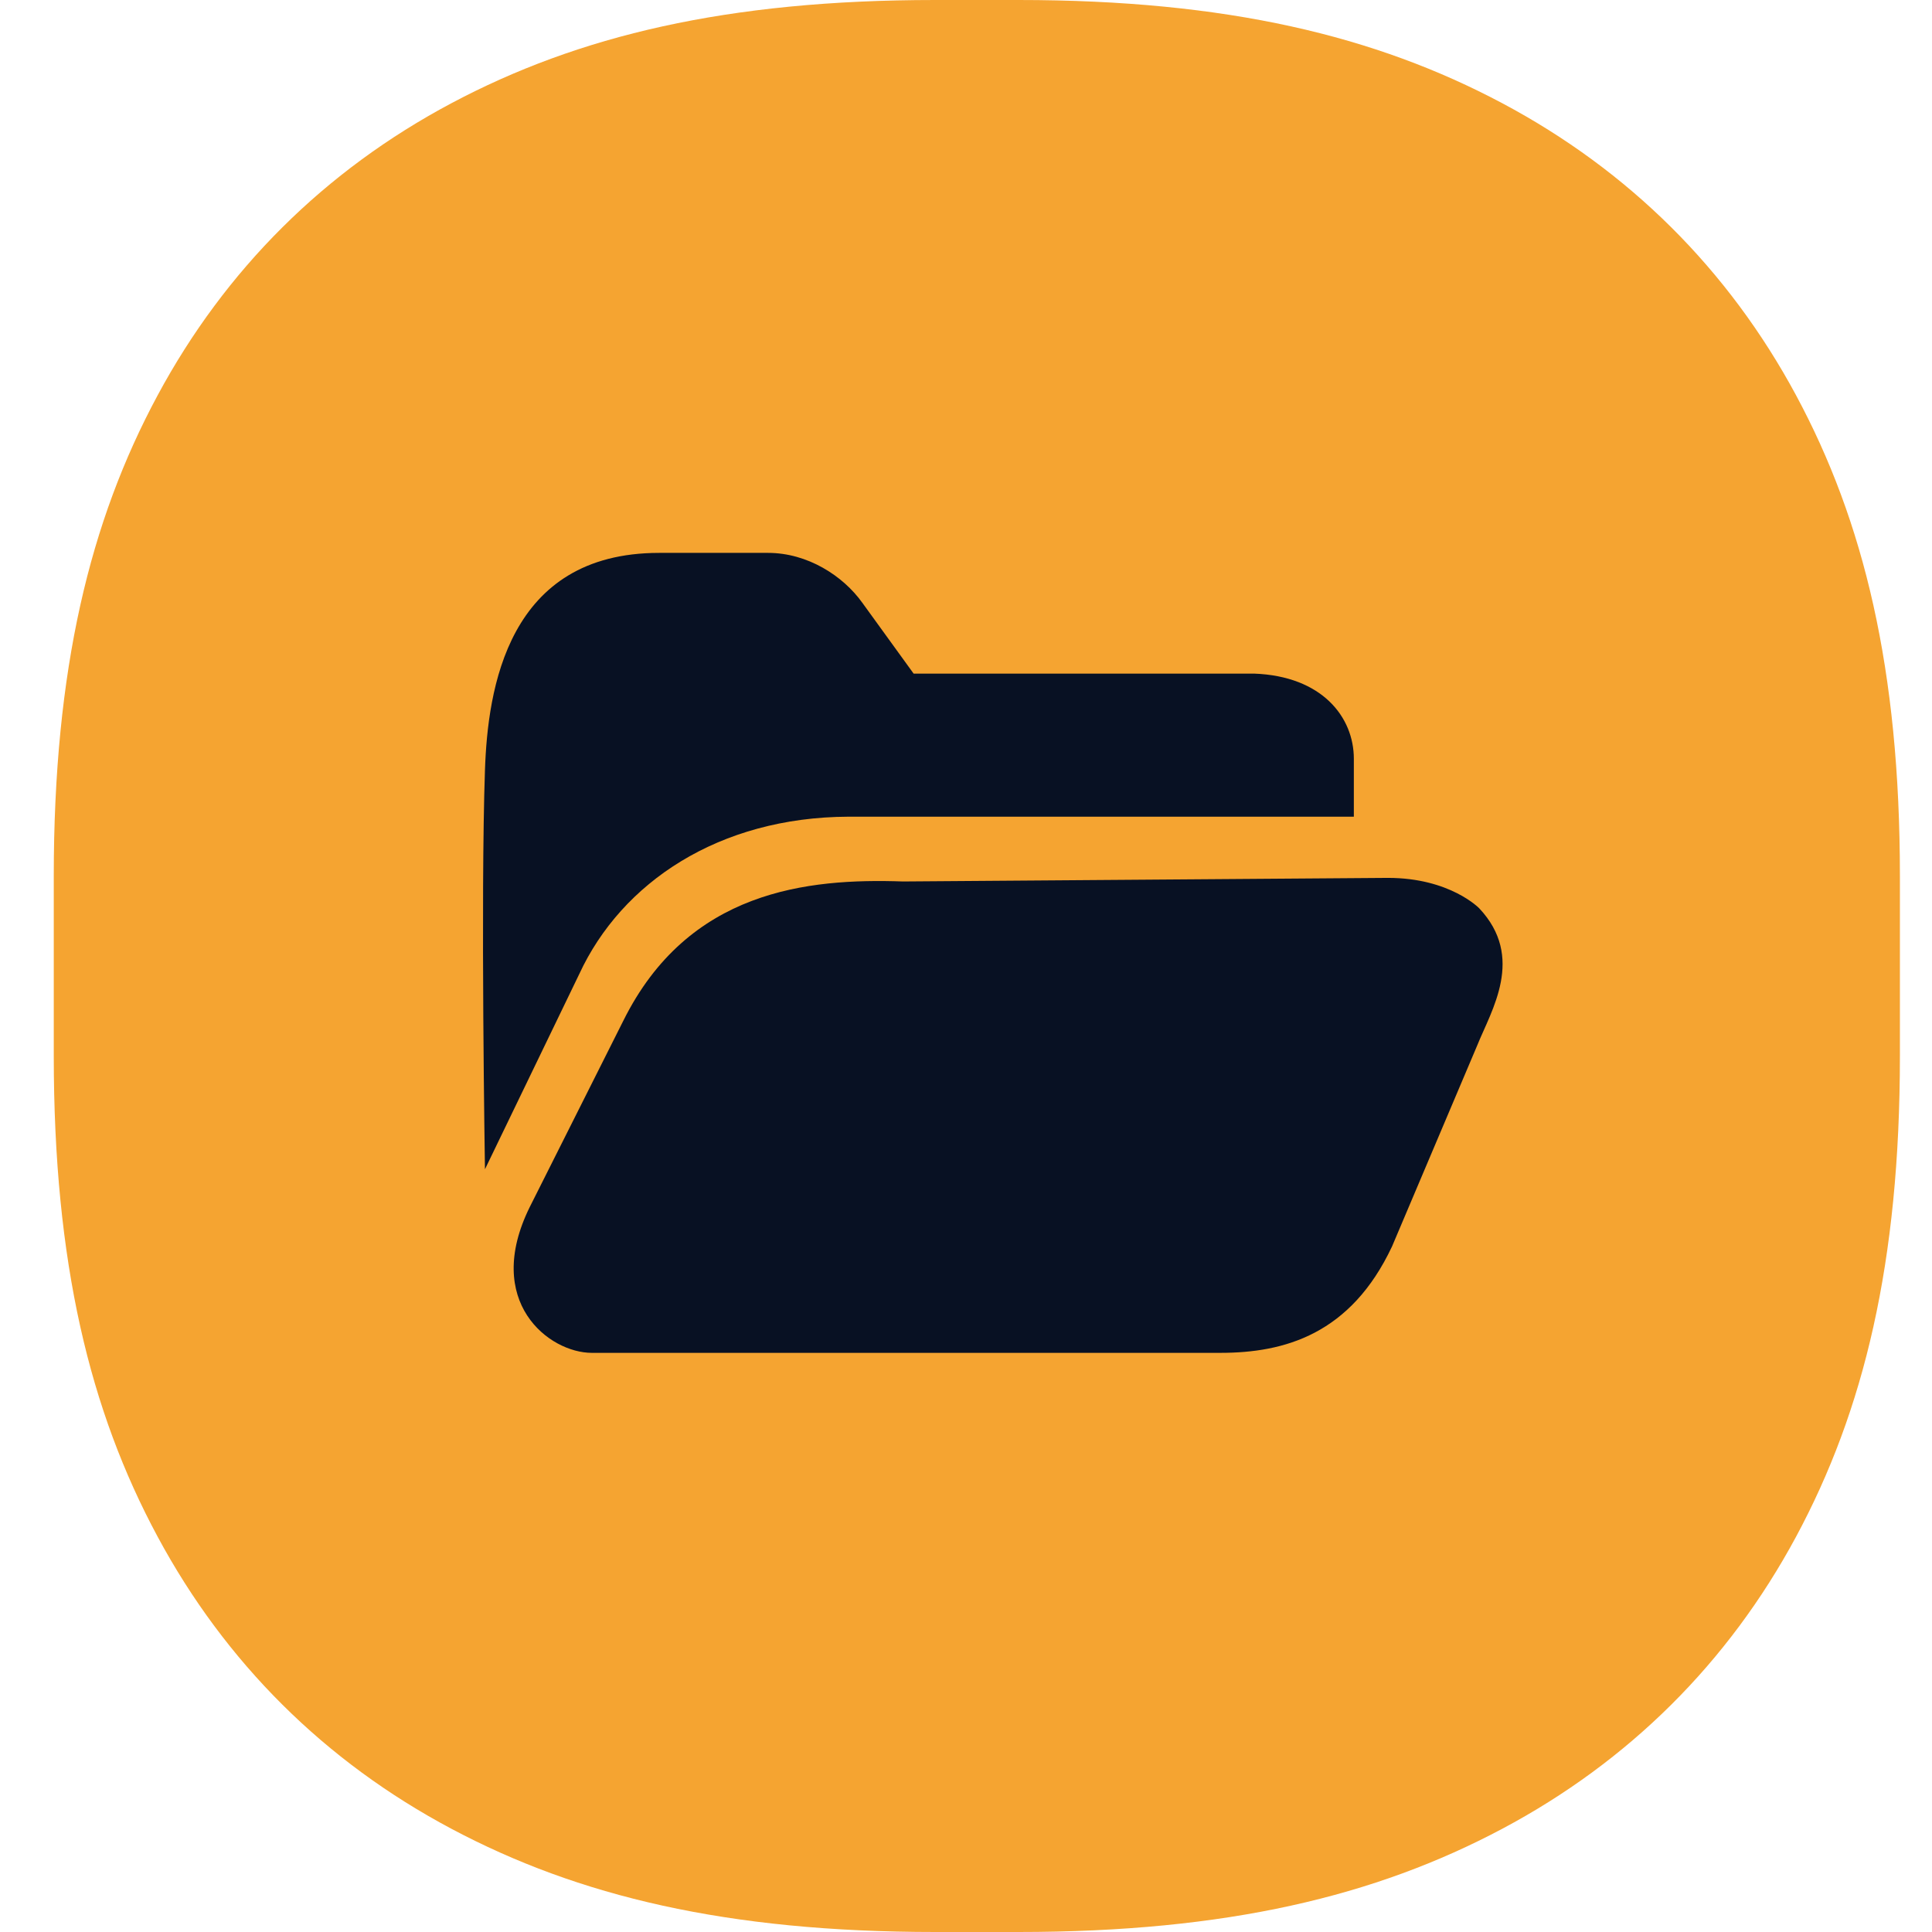 <svg width="64" height="64" viewBox="0 0 64 64" fill="none" xmlns="http://www.w3.org/2000/svg">
<path d="M30.977 0H33.741C40.642 0 45.568 1.188 49.764 3.419C53.96 5.65 57.253 8.925 59.498 13.096C61.742 17.268 62.937 22.165 62.937 29.026V34.974C62.937 41.835 61.742 46.732 59.498 50.904C57.253 55.075 53.96 58.35 49.764 60.581C45.568 62.812 40.642 64 33.741 64H30.977C24.076 64 19.151 62.812 14.954 60.581C10.758 58.35 7.465 55.075 5.221 50.904C2.976 46.732 1.781 41.835 1.781 34.974V29.026C1.781 22.165 2.976 17.268 5.221 13.096C7.465 8.925 10.758 5.65 14.954 3.419C19.151 1.188 24.076 0 30.977 0Z" fill="#F5A431"/>
<g clip-path="url(#clip0_7166_2823)">
<path d="M25.443 18.315C26.749 18.315 27.927 19.073 28.566 19.968L30.265 22.314H41.542C43.798 22.396 44.848 23.757 44.848 25.136V27.054H28.1C23.818 27.072 20.594 29.227 19.188 32.268L16.065 38.733C16.065 38.733 15.919 29.711 16.065 25.51C16.156 22.835 16.805 18.315 21.836 18.315H25.443Z" fill="#081123"/>
<path d="M48.998 30.085C50.532 31.711 49.4 33.473 48.934 34.633L46.113 41.29C44.743 44.203 42.551 44.815 40.424 44.815H19.604C18.188 44.815 15.997 43.125 17.549 39.984L20.645 33.82C22.791 29.492 26.754 29.09 29.913 29.2L45.976 29.081C48.039 29.081 49.007 30.094 49.007 30.094L48.998 30.085Z" fill="#081123"/>
</g>
<defs>
<clipPath id="clip0_7166_2823">
<rect width="33.778" height="26.5" fill="white" transform="translate(16 18.315)"/>
</clipPath>
</defs>
</svg>
